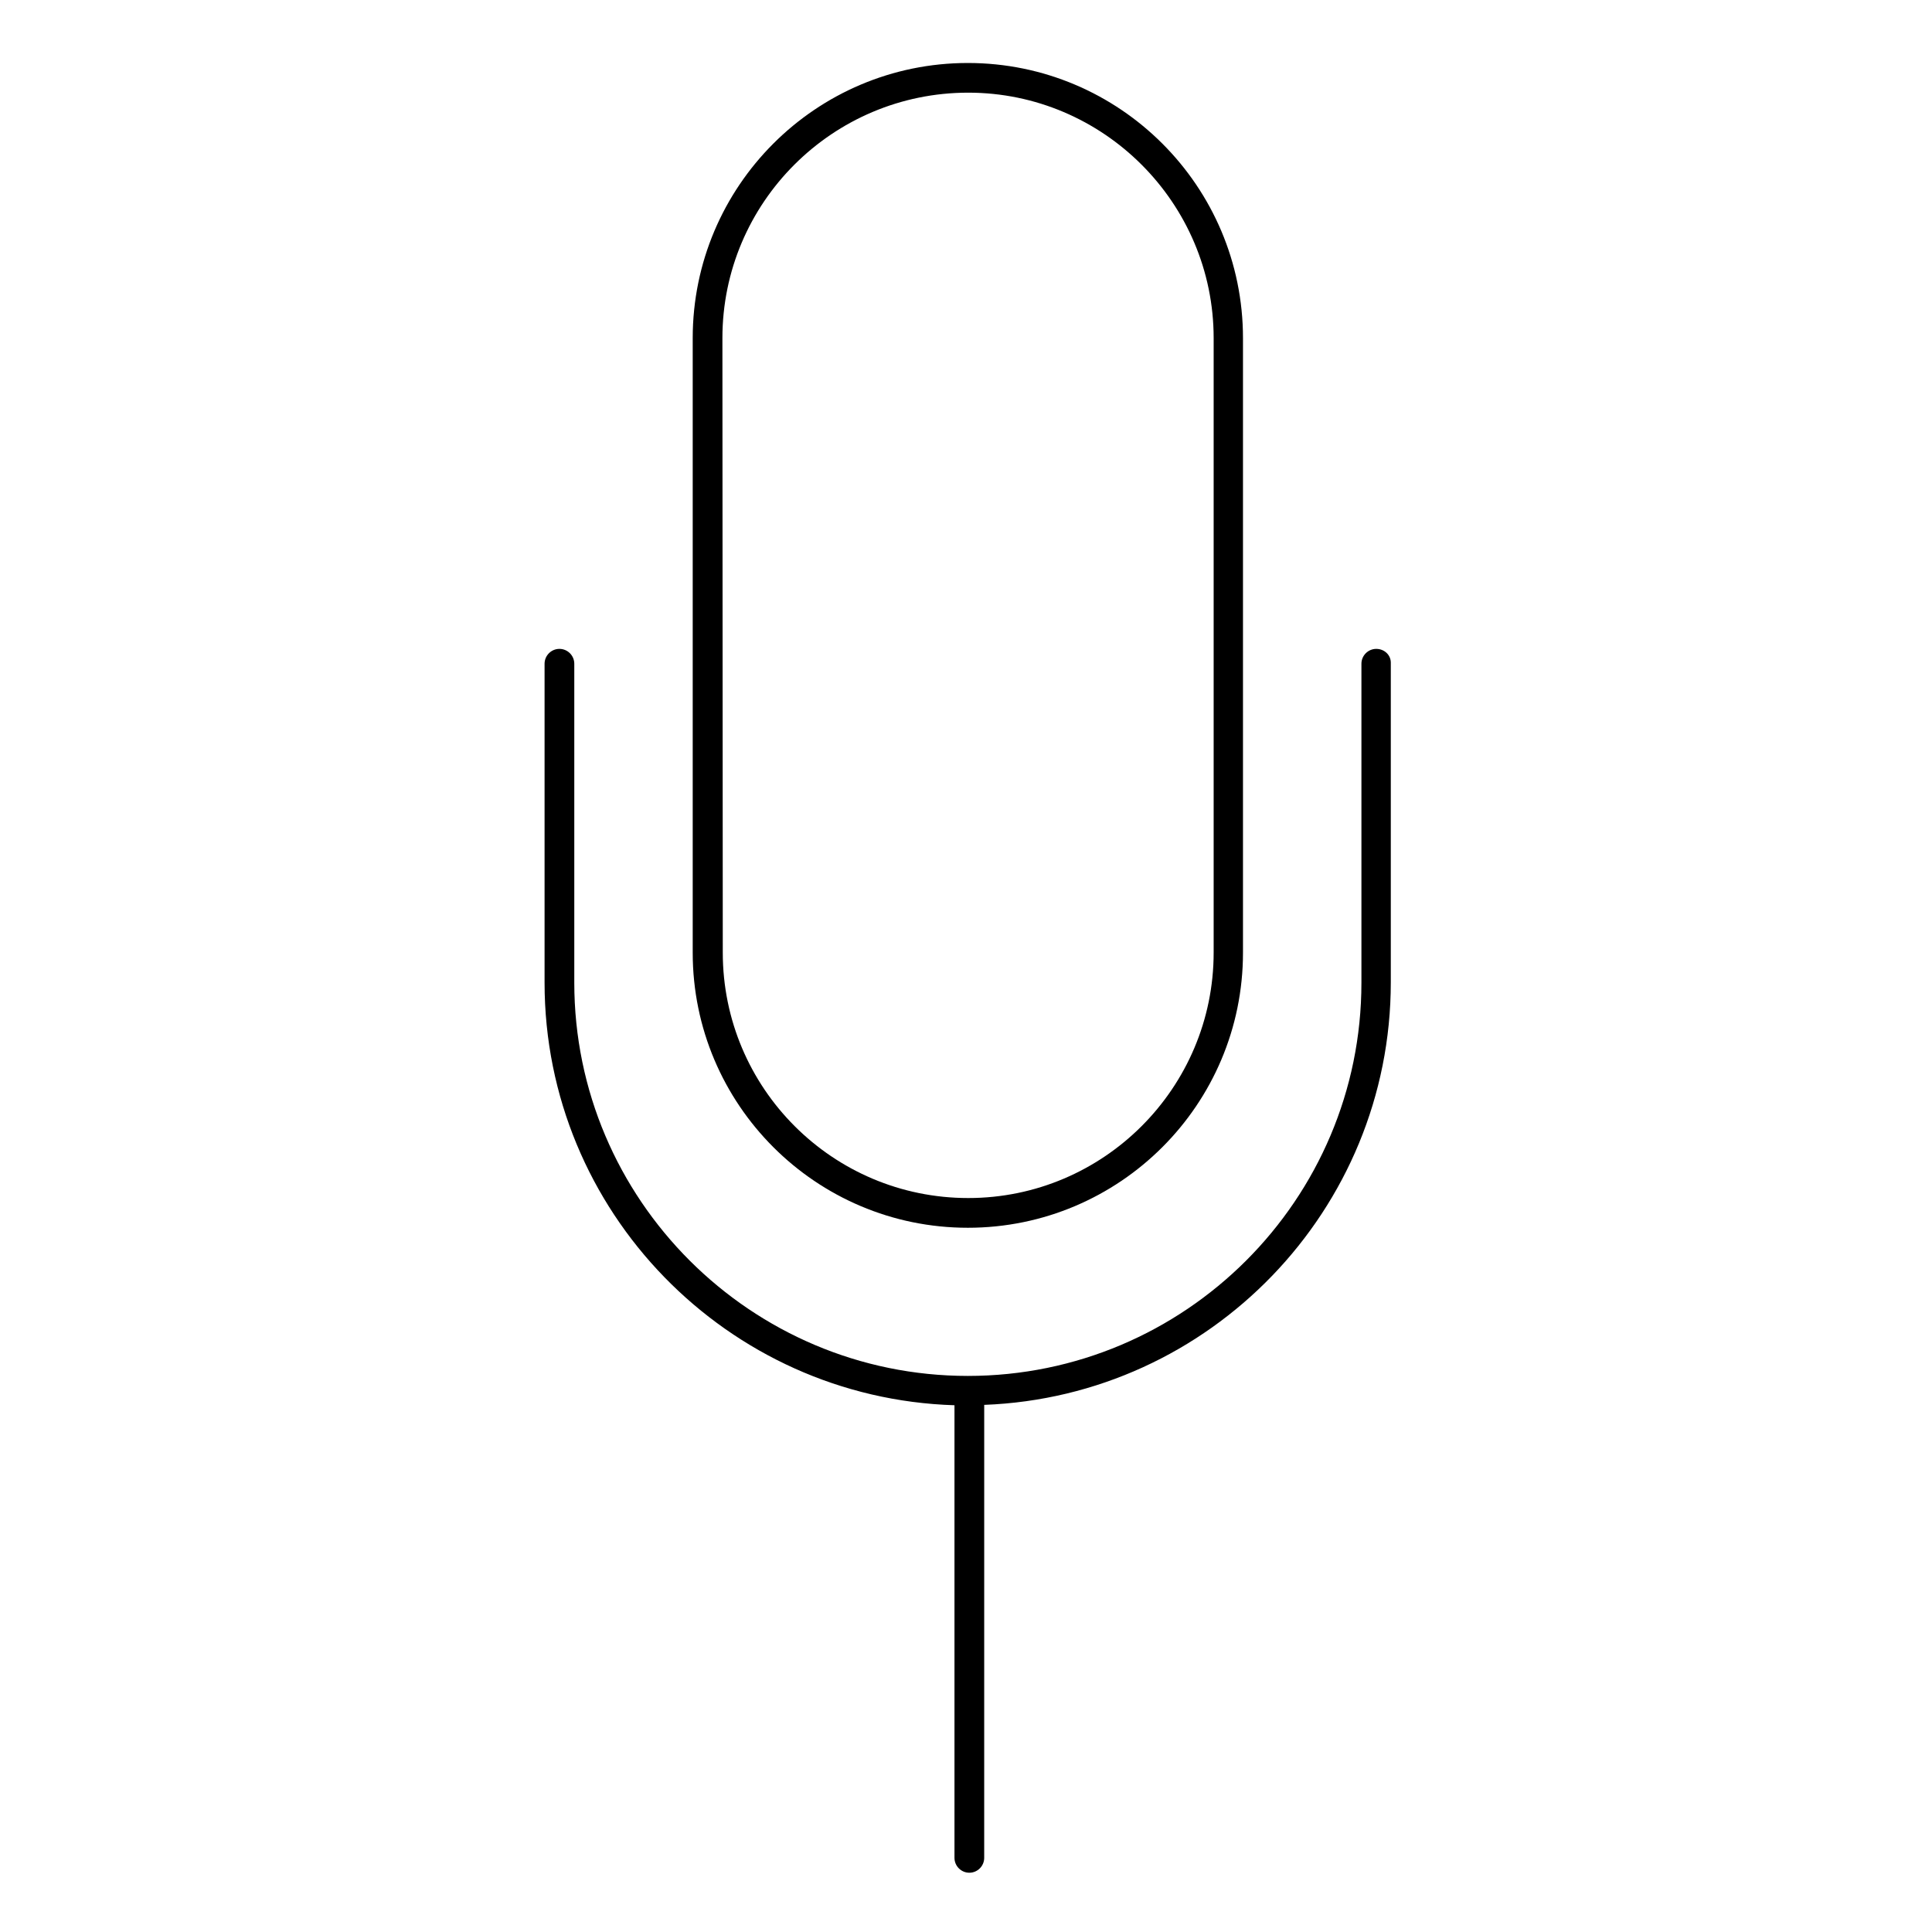 <?xml version="1.0" encoding="UTF-8"?>
<!-- Uploaded to: ICON Repo, www.iconrepo.com, Generator: ICON Repo Mixer Tools -->
<svg fill="#000000" width="800px" height="800px" version="1.1" viewBox="144 144 512 512" xmlns="http://www.w3.org/2000/svg">
 <g>
  <path d="m400.49 469.37c40.246 0 72.914-32.668 72.914-72.914v-162.85c0-40.246-32.668-72.914-72.914-72.914-40.246 0-72.914 32.668-72.914 72.914v162.85c-0.004 40.246 32.668 72.914 72.914 72.914zm-65.043-235.77c0-35.918 29.227-65.043 65.141-65.043 35.816 0 65.043 29.227 65.043 65.043v162.85c0 35.816-29.125 65.043-65.043 65.043-35.918 0-65.043-29.125-65.043-65.043z"/>
  <path d="m508.73 315.96c-2.164 0-3.938 1.77-3.938 3.938v84.527c0 57.465-46.738 104.21-104.3 104.21-57.465 0-104.3-46.738-104.3-104.21v-84.527c0-2.164-1.77-3.938-3.938-3.938-2.164 0-3.938 1.77-3.938 3.938v84.527c0 60.613 48.414 110.11 108.63 111.98v119.95c0 2.164 1.77 3.938 3.938 3.938 2.164 0 3.938-1.77 3.938-3.938l0.004-120.05c59.828-2.262 107.75-51.66 107.75-111.98v-84.527c0.098-2.164-1.676-3.836-3.84-3.836z"/>
 </g>
</svg>